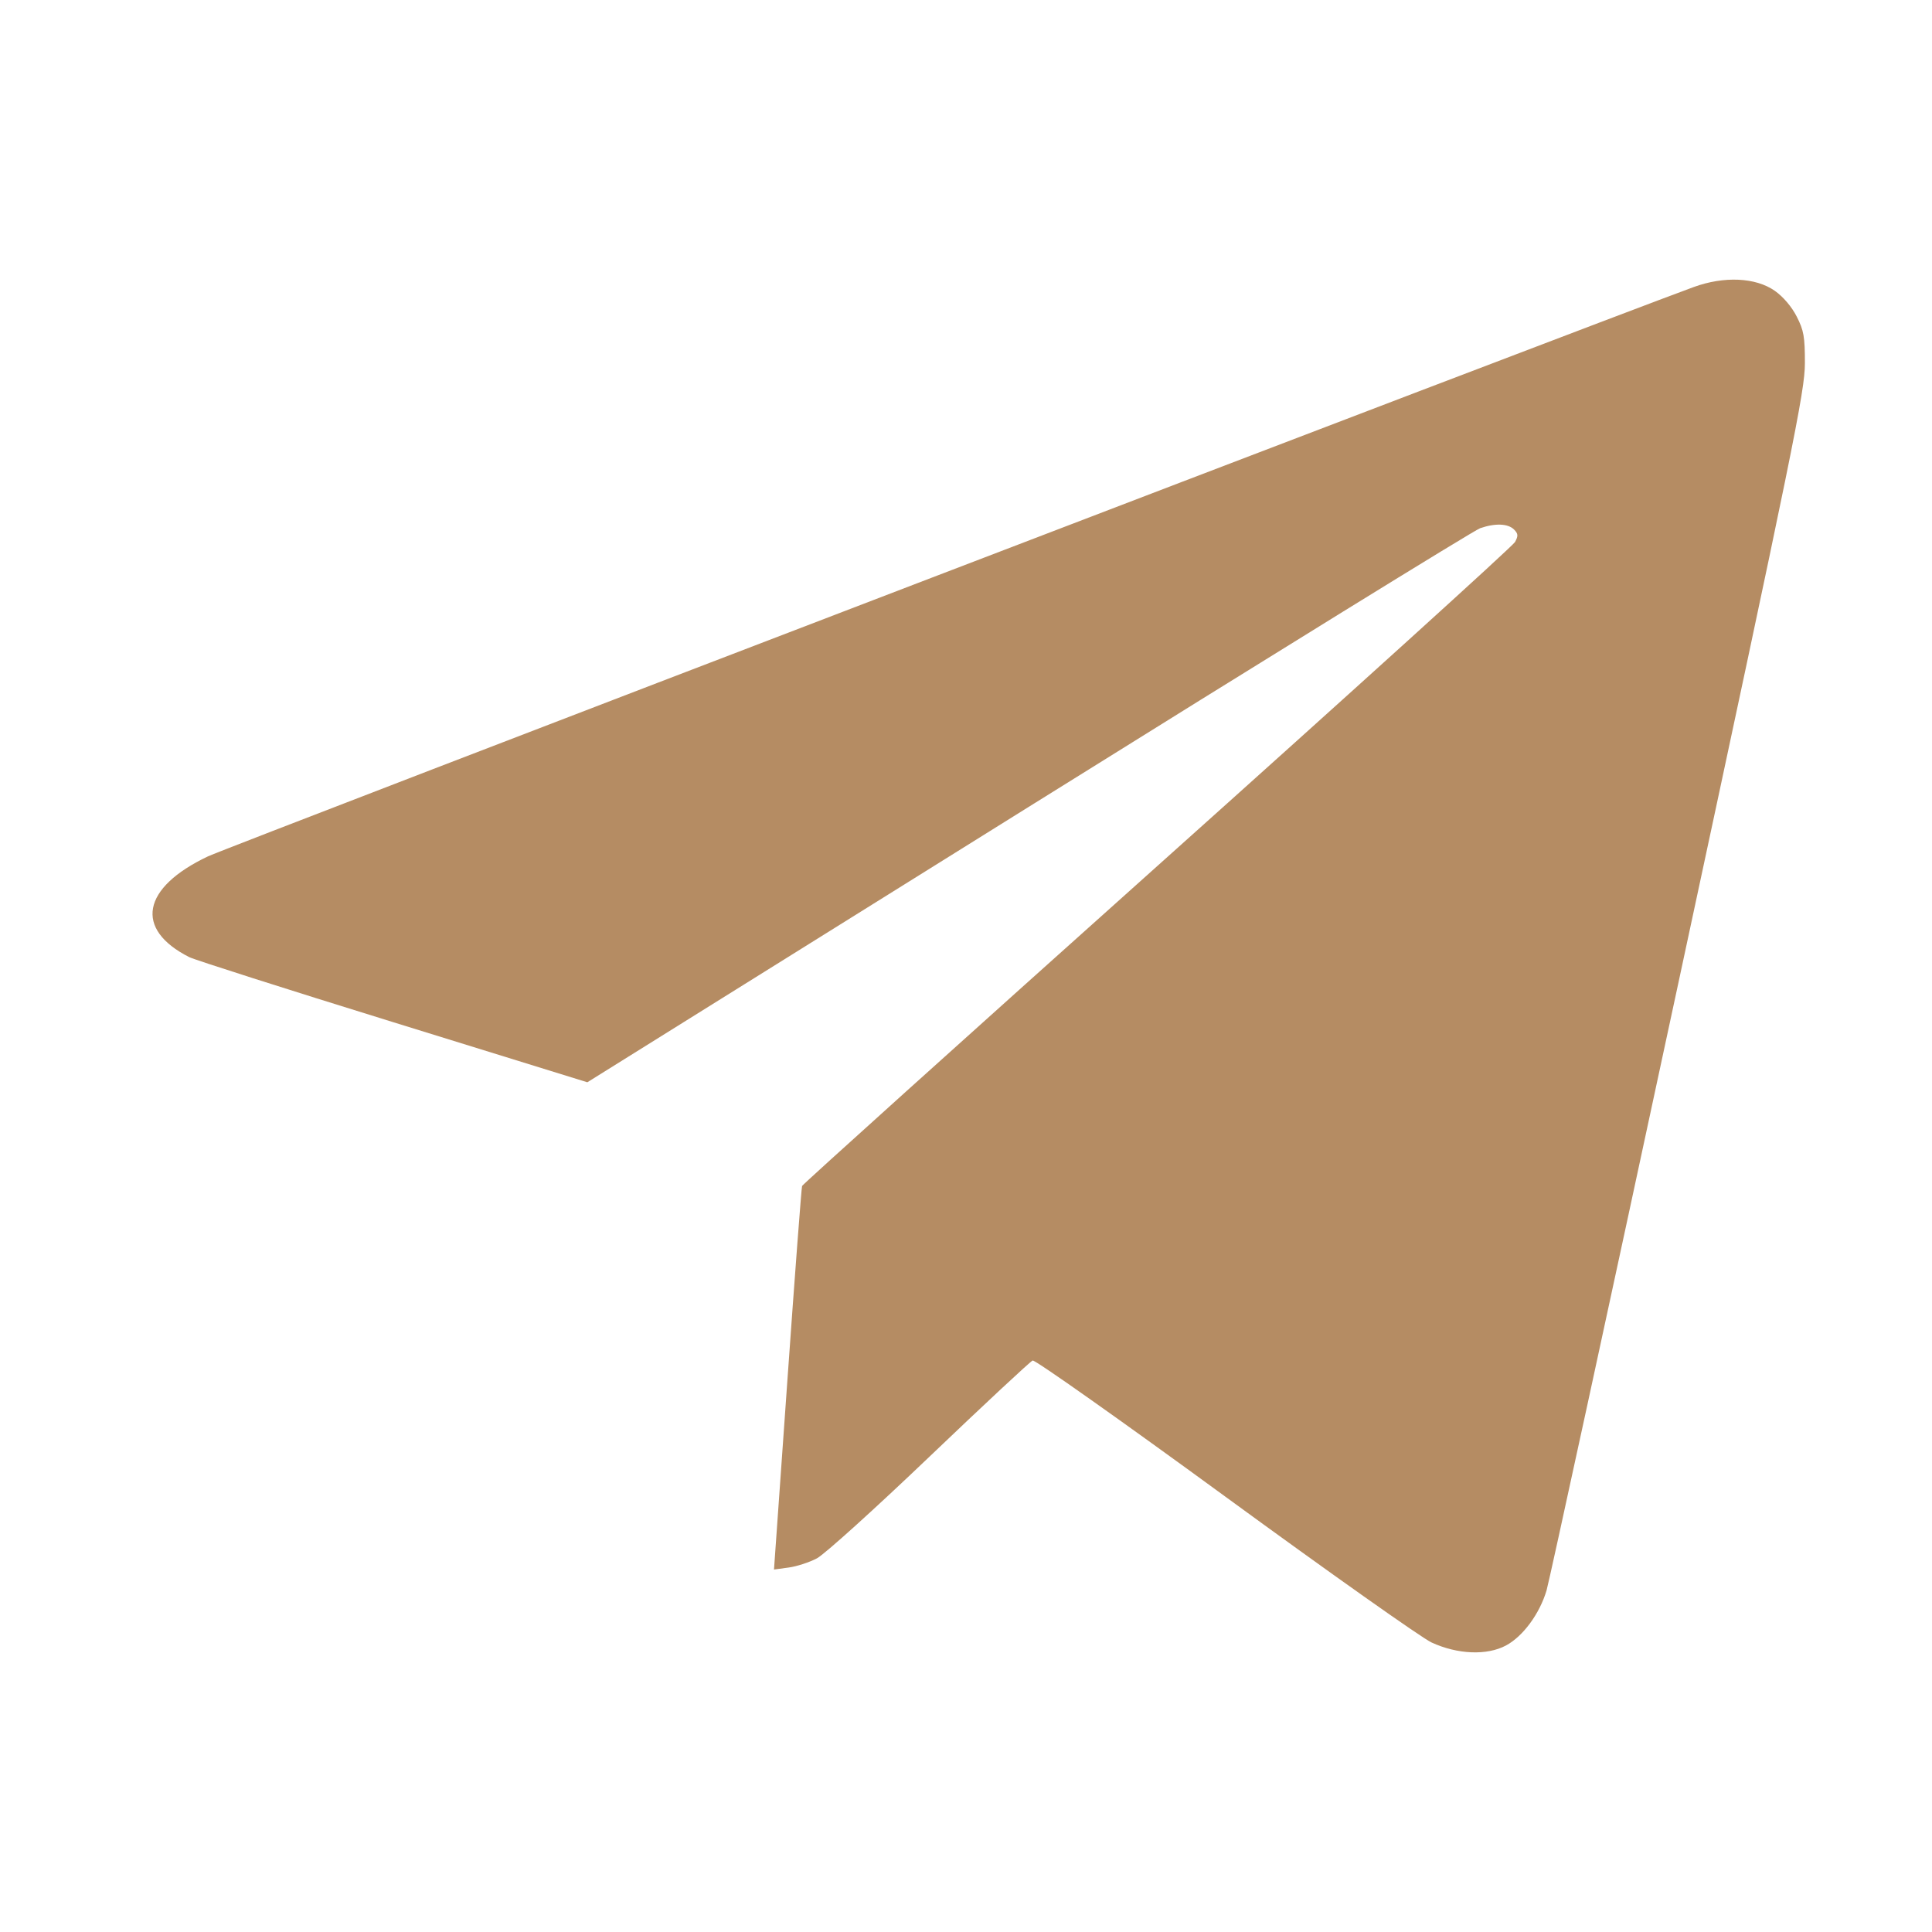 <?xml version="1.0" encoding="UTF-8"?> <svg xmlns="http://www.w3.org/2000/svg" width="76" height="76" viewBox="0 0 76 76" fill="none"> <path fill-rule="evenodd" clip-rule="evenodd" d="M66.622 11.293C62.295 12.881 8.971 33.314 8.186 33.685C5.576 34.919 5.271 36.549 7.444 37.651C7.654 37.757 11.263 38.909 15.464 40.209L23.104 42.574L40.45 31.751C49.991 25.798 57.989 20.86 58.224 20.779C58.813 20.574 59.32 20.593 59.557 20.829C59.722 20.994 59.729 21.078 59.598 21.32C59.511 21.481 53.175 27.22 45.519 34.073C37.862 40.926 31.578 46.587 31.552 46.653C31.527 46.719 31.268 50.14 30.977 54.257L30.447 61.741L31.023 61.663C31.339 61.621 31.84 61.458 32.136 61.301C32.433 61.145 34.426 59.344 36.566 57.299C38.706 55.255 40.532 53.553 40.622 53.519C40.713 53.484 44.121 55.892 48.196 58.87C52.271 61.847 55.924 64.431 56.314 64.611C57.338 65.083 58.491 65.129 59.24 64.73C59.909 64.373 60.563 63.486 60.838 62.562C60.944 62.205 63.274 51.469 66.015 38.704C70.578 17.451 70.998 15.393 71 14.29C71.001 13.248 70.958 13 70.678 12.452C70.481 12.065 70.144 11.67 69.815 11.439C69.063 10.912 67.817 10.855 66.622 11.293Z" fill="#B58C63"></path> </svg> 